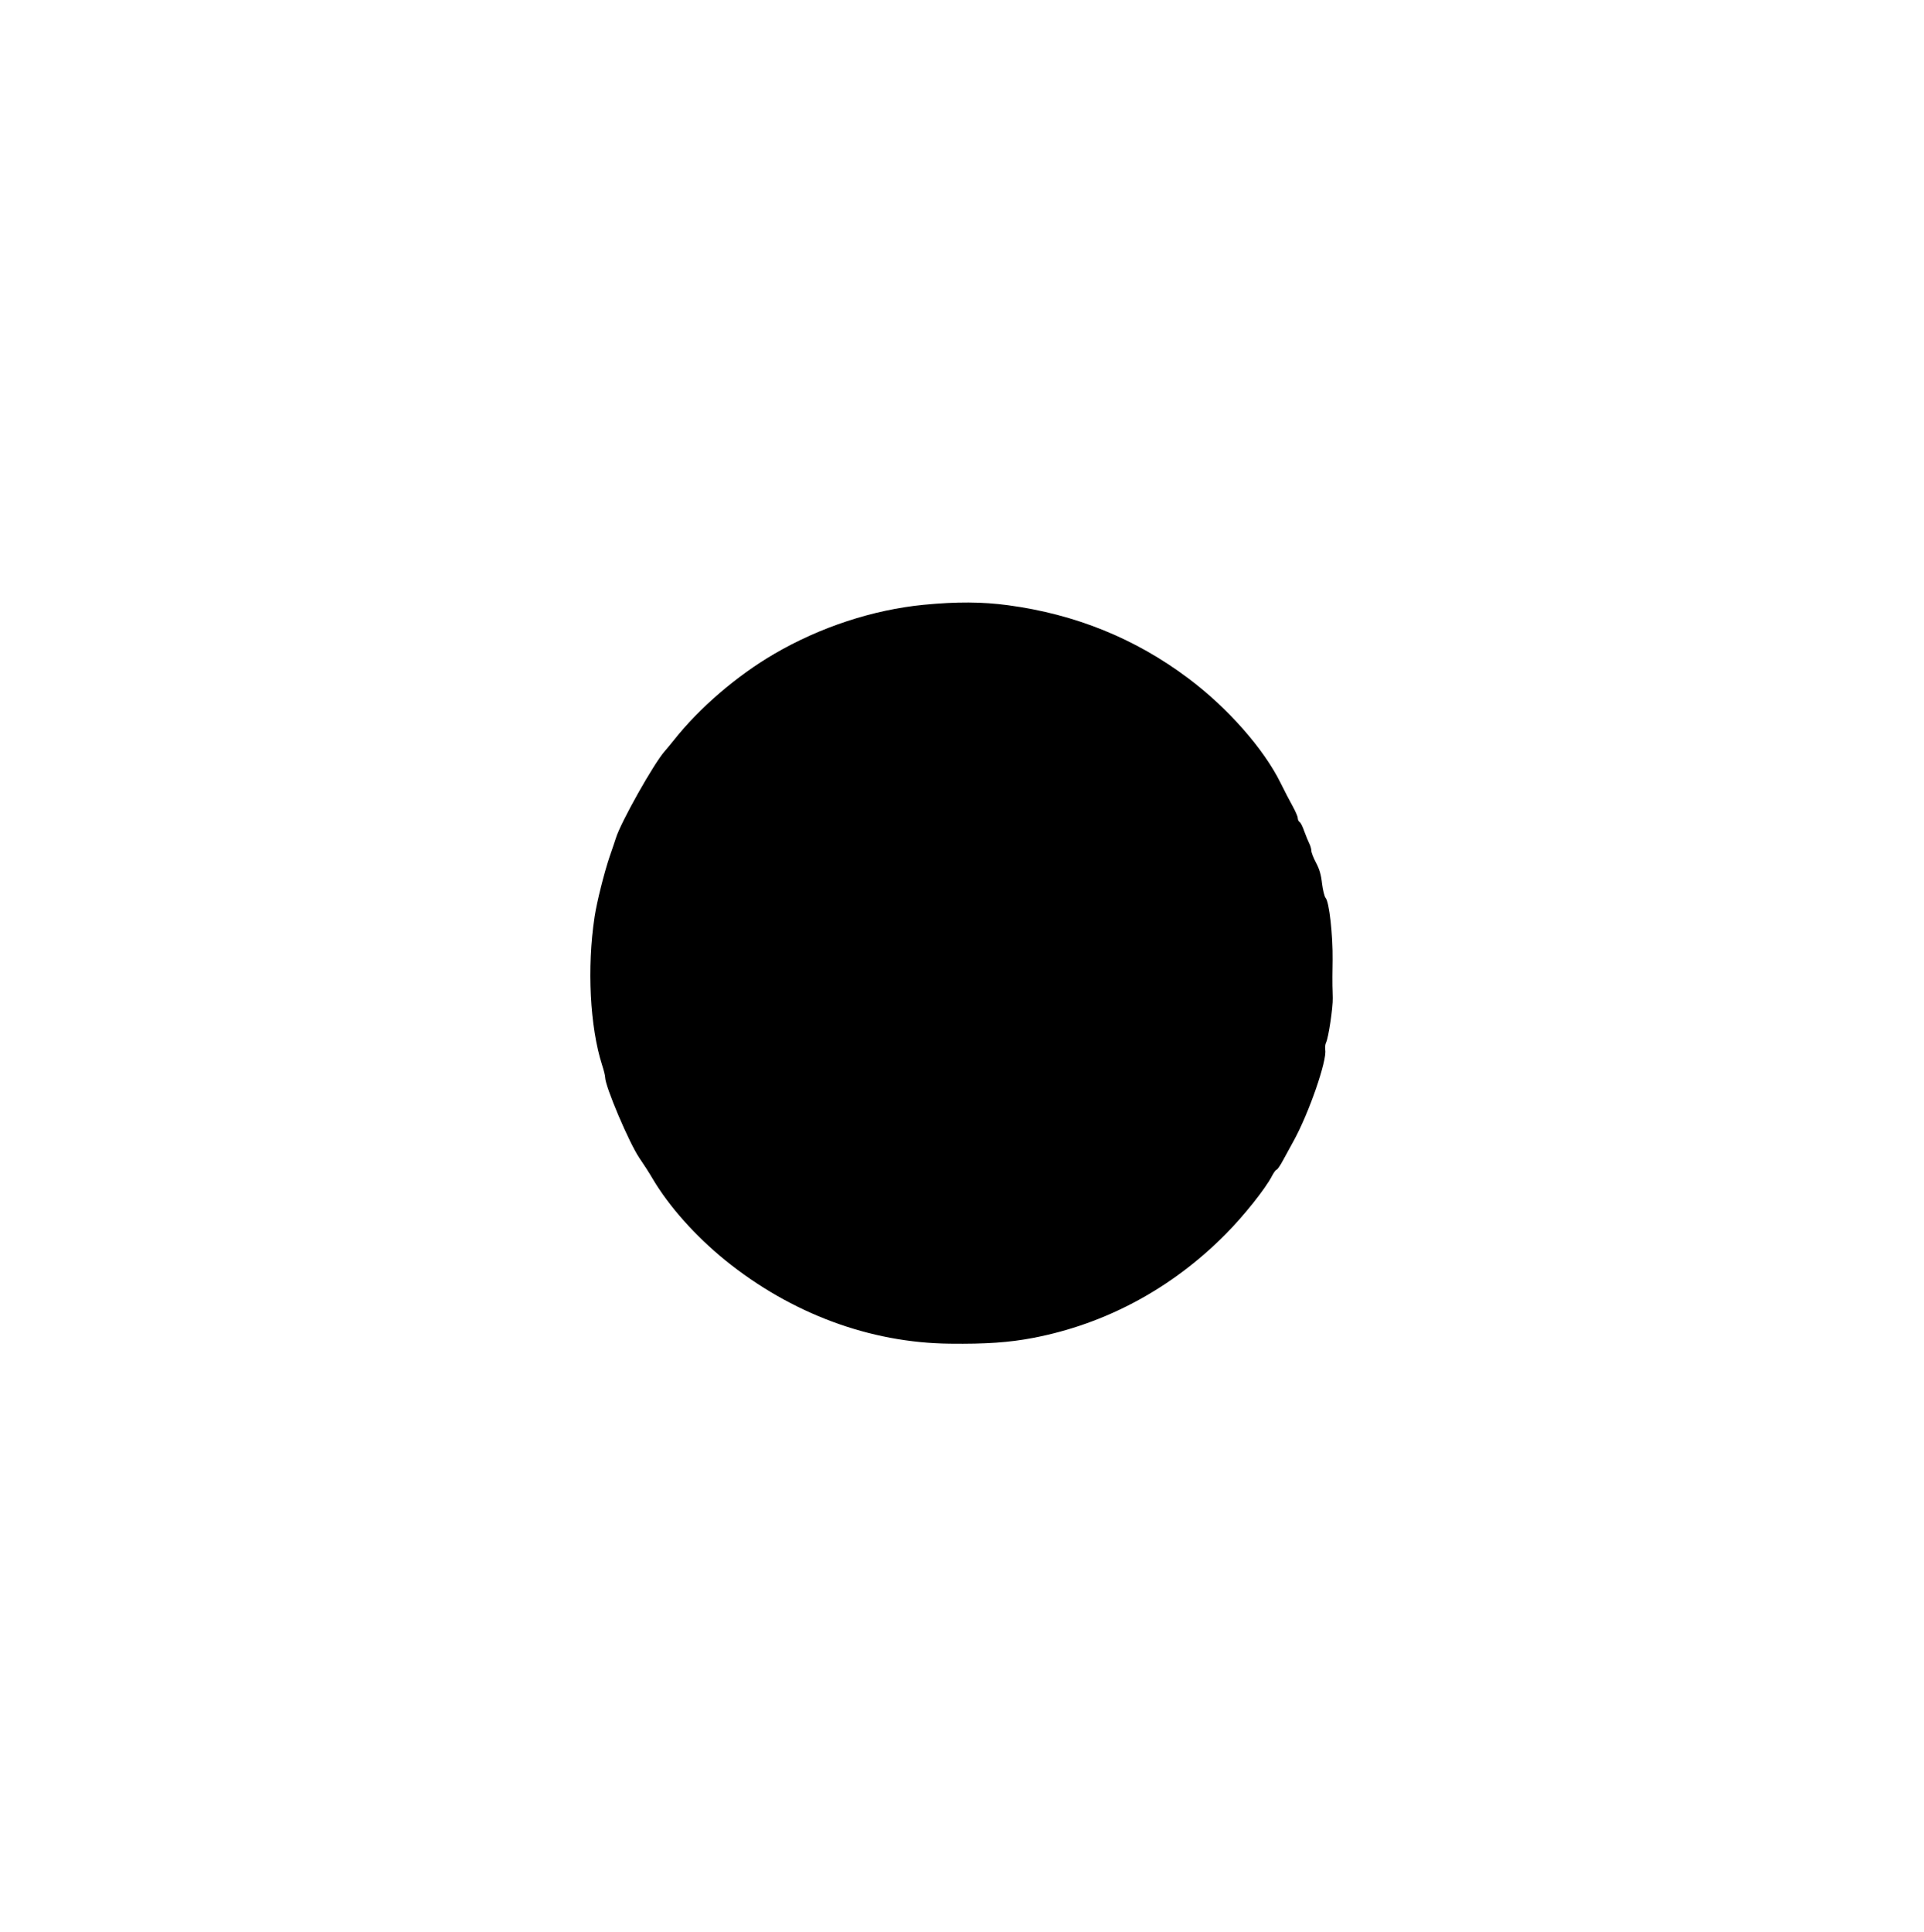 <?xml version="1.0" standalone="no"?>
<!DOCTYPE svg PUBLIC "-//W3C//DTD SVG 20010904//EN"
 "http://www.w3.org/TR/2001/REC-SVG-20010904/DTD/svg10.dtd">
<svg version="1.0" xmlns="http://www.w3.org/2000/svg"
 width="1275pt" height="1280pt" viewBox="0 0 1275 1280"
 preserveAspectRatio="xMidYMid meet">
<g transform="translate(0,1280) scale(0.1,-0.1)"
fill="#000000" stroke="none">
<path d="M6123 8793 c-338 -33 -688 -148 -993 -326 -248 -145 -495 -357 -665
-572 -22 -27 -48 -59 -58 -70 -72 -79 -295 -476 -326 -579 -5 -17 -24 -71 -41
-121 -36 -106 -85 -301 -100 -400 -51 -336 -31 -730 50 -982 11 -34 20 -70 20
-81 0 -60 159 -434 226 -533 27 -39 67 -101 89 -139 109 -184 283 -379 481
-540 436 -353 960 -548 1489 -553 239 -3 393 8 550 38 482 92 922 329 1277
688 118 118 266 304 307 385 12 23 26 42 31 42 5 0 25 29 44 65 20 36 51 93
70 128 100 182 222 533 208 602 -2 15 0 36 6 48 16 32 46 233 44 295 0 28 -2
64 -2 80 -1 15 0 92 1 172 2 165 -22 383 -46 410 -8 9 -18 51 -24 95 -6 58
-17 96 -40 139 -17 32 -31 68 -31 80 0 11 -6 32 -13 46 -7 14 -22 50 -33 80
-10 30 -24 59 -31 63 -7 4 -13 16 -13 27 0 10 -15 44 -33 77 -18 32 -54 101
-80 154 -111 226 -351 499 -613 695 -350 263 -747 424 -1194 484 -172 23 -338
24 -557 3z"/>
</g>
</svg>
